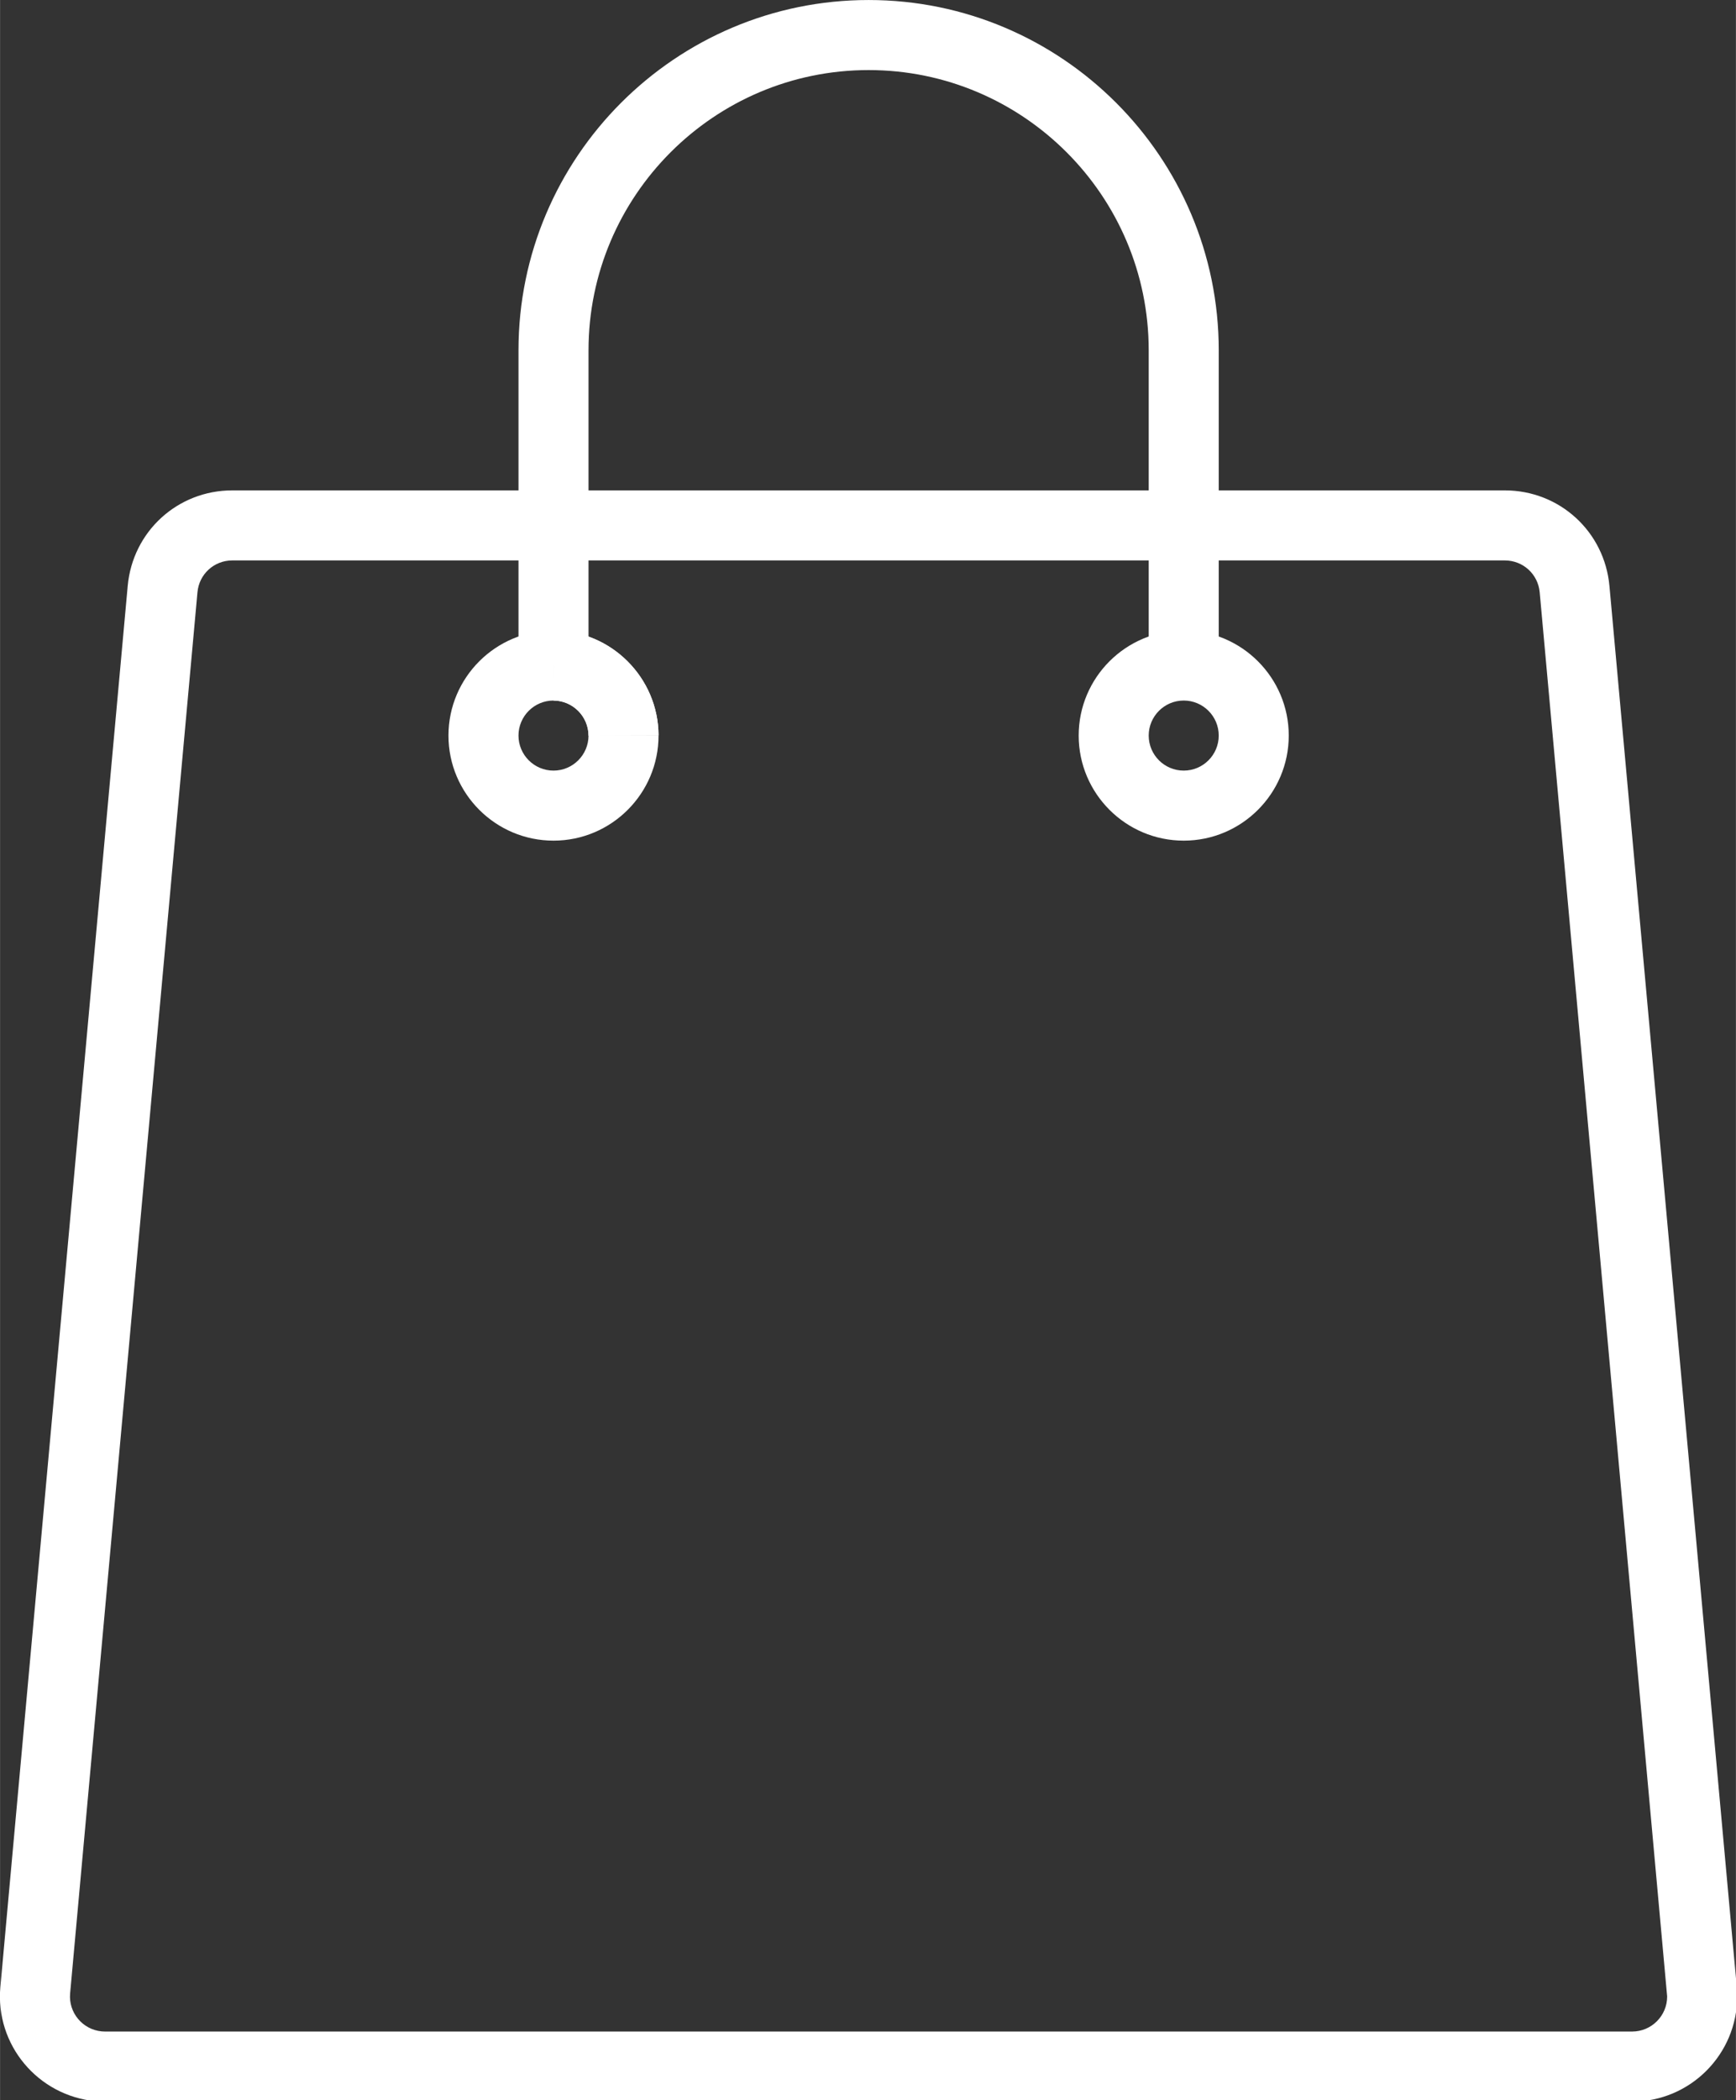 <svg version="1.1" xmlns="http://www.w3.org/2000/svg" xmlns:xlink="http://www.w3.org/1999/xlink" width="666.21px" height="805.61px" viewBox="0,0,211.688,256"><rect x="0" y="0" width="211.688" height="256" fill="#333333" stroke="none"/><g fill="#ffffff" fill-rule="nonzero" stroke="none" stroke-width="1" stroke-linecap="butt" stroke-linejoin="miter" stroke-miterlimit="10" stroke-dasharray="" stroke-dashoffset="0" font-family="none" font-weight="none" font-size="none" text-anchor="none" style="mix-blend-mode: normal"><g transform="translate(-0.007,0.001) scale(1,1)"><g><g transform="translate(1.412,-0.025) scale(0.318,0.318)"><g><path d="M621.504,805.688h-585.684c-1.176,0 -2.355,-0.055 -3.52,-0.141c-22.254,-2.051 -38.617,-21.676 -36.602,-43.785l48.836,-537.07c1.895,-20.883 19.129,-36.633 40.102,-36.633h488.051c20.938,0.023 38.168,15.773 40.07,36.633l48.828,537.07c0.105,1.145 0.156,2.387 0.156,3.621c0.012,22.199 -18.027,40.289 -40.238,40.305zM84.637,214.91c-6.984,0 -12.727,5.246 -13.355,12.207l-48.832,537.086c-0.68,7.367 4.785,13.91 12.156,14.578l1.215,0.055h585.668c7.398,-0.016 13.402,-6.031 13.402,-13.441l-48.879,-538.262c-0.629,-6.961 -6.371,-12.207 -13.352,-12.223zM221.246,282.082c-0.02,-7.406 -6.066,-13.449 -13.457,-13.465l0.062,-26.852c22.125,0.051 40.184,18.109 40.246,40.238zM221.246,282.082"></path><path d="M449.5,322.324c-22.211,0 -40.281,-18.066 -40.281,-40.281c0,-22.211 18.066,-40.277 40.281,-40.277c22.211,0 40.277,18.066 40.277,40.277c0,22.215 -18.066,40.281 -40.277,40.281zM449.5,268.617c-7.406,0 -13.43,6.02 -13.43,13.426c0,7.414 6.023,13.43 13.43,13.43c7.41,0 13.426,-6.016 13.426,-13.43c0,-7.406 -6.016,-13.426 -13.426,-13.426zM449.5,268.617"></path><path d="M207.816,322.324c-22.207,0 -40.277,-18.066 -40.277,-40.281c0,-22.211 18.066,-40.277 40.277,-40.277v26.852c-7.398,0 -13.426,6.016 -13.426,13.426c0,7.406 6.027,13.43 13.426,13.43c7.402,0 13.43,-6.023 13.43,-13.43h26.852c0,22.215 -18.066,40.281 -40.281,40.281zM207.816,322.324"></path><path d="M221.246,282.082c-0.02,-7.406 -6.066,-13.449 -13.457,-13.465l0.062,-26.852c22.125,0.051 40.184,18.109 40.246,40.238zM221.246,282.082"></path><path d="M462.926,255.191h-26.855v-120.84c0,-59.227 -48.184,-107.414 -107.41,-107.414c-59.227,0 -107.414,48.188 -107.414,107.414v120.84h-26.855v-120.84c0,-74.039 60.23,-134.27 134.27,-134.27c74.031,0 134.266,60.23 134.266,134.27zM462.926,255.191"></path></g></g></g></g></g></svg>